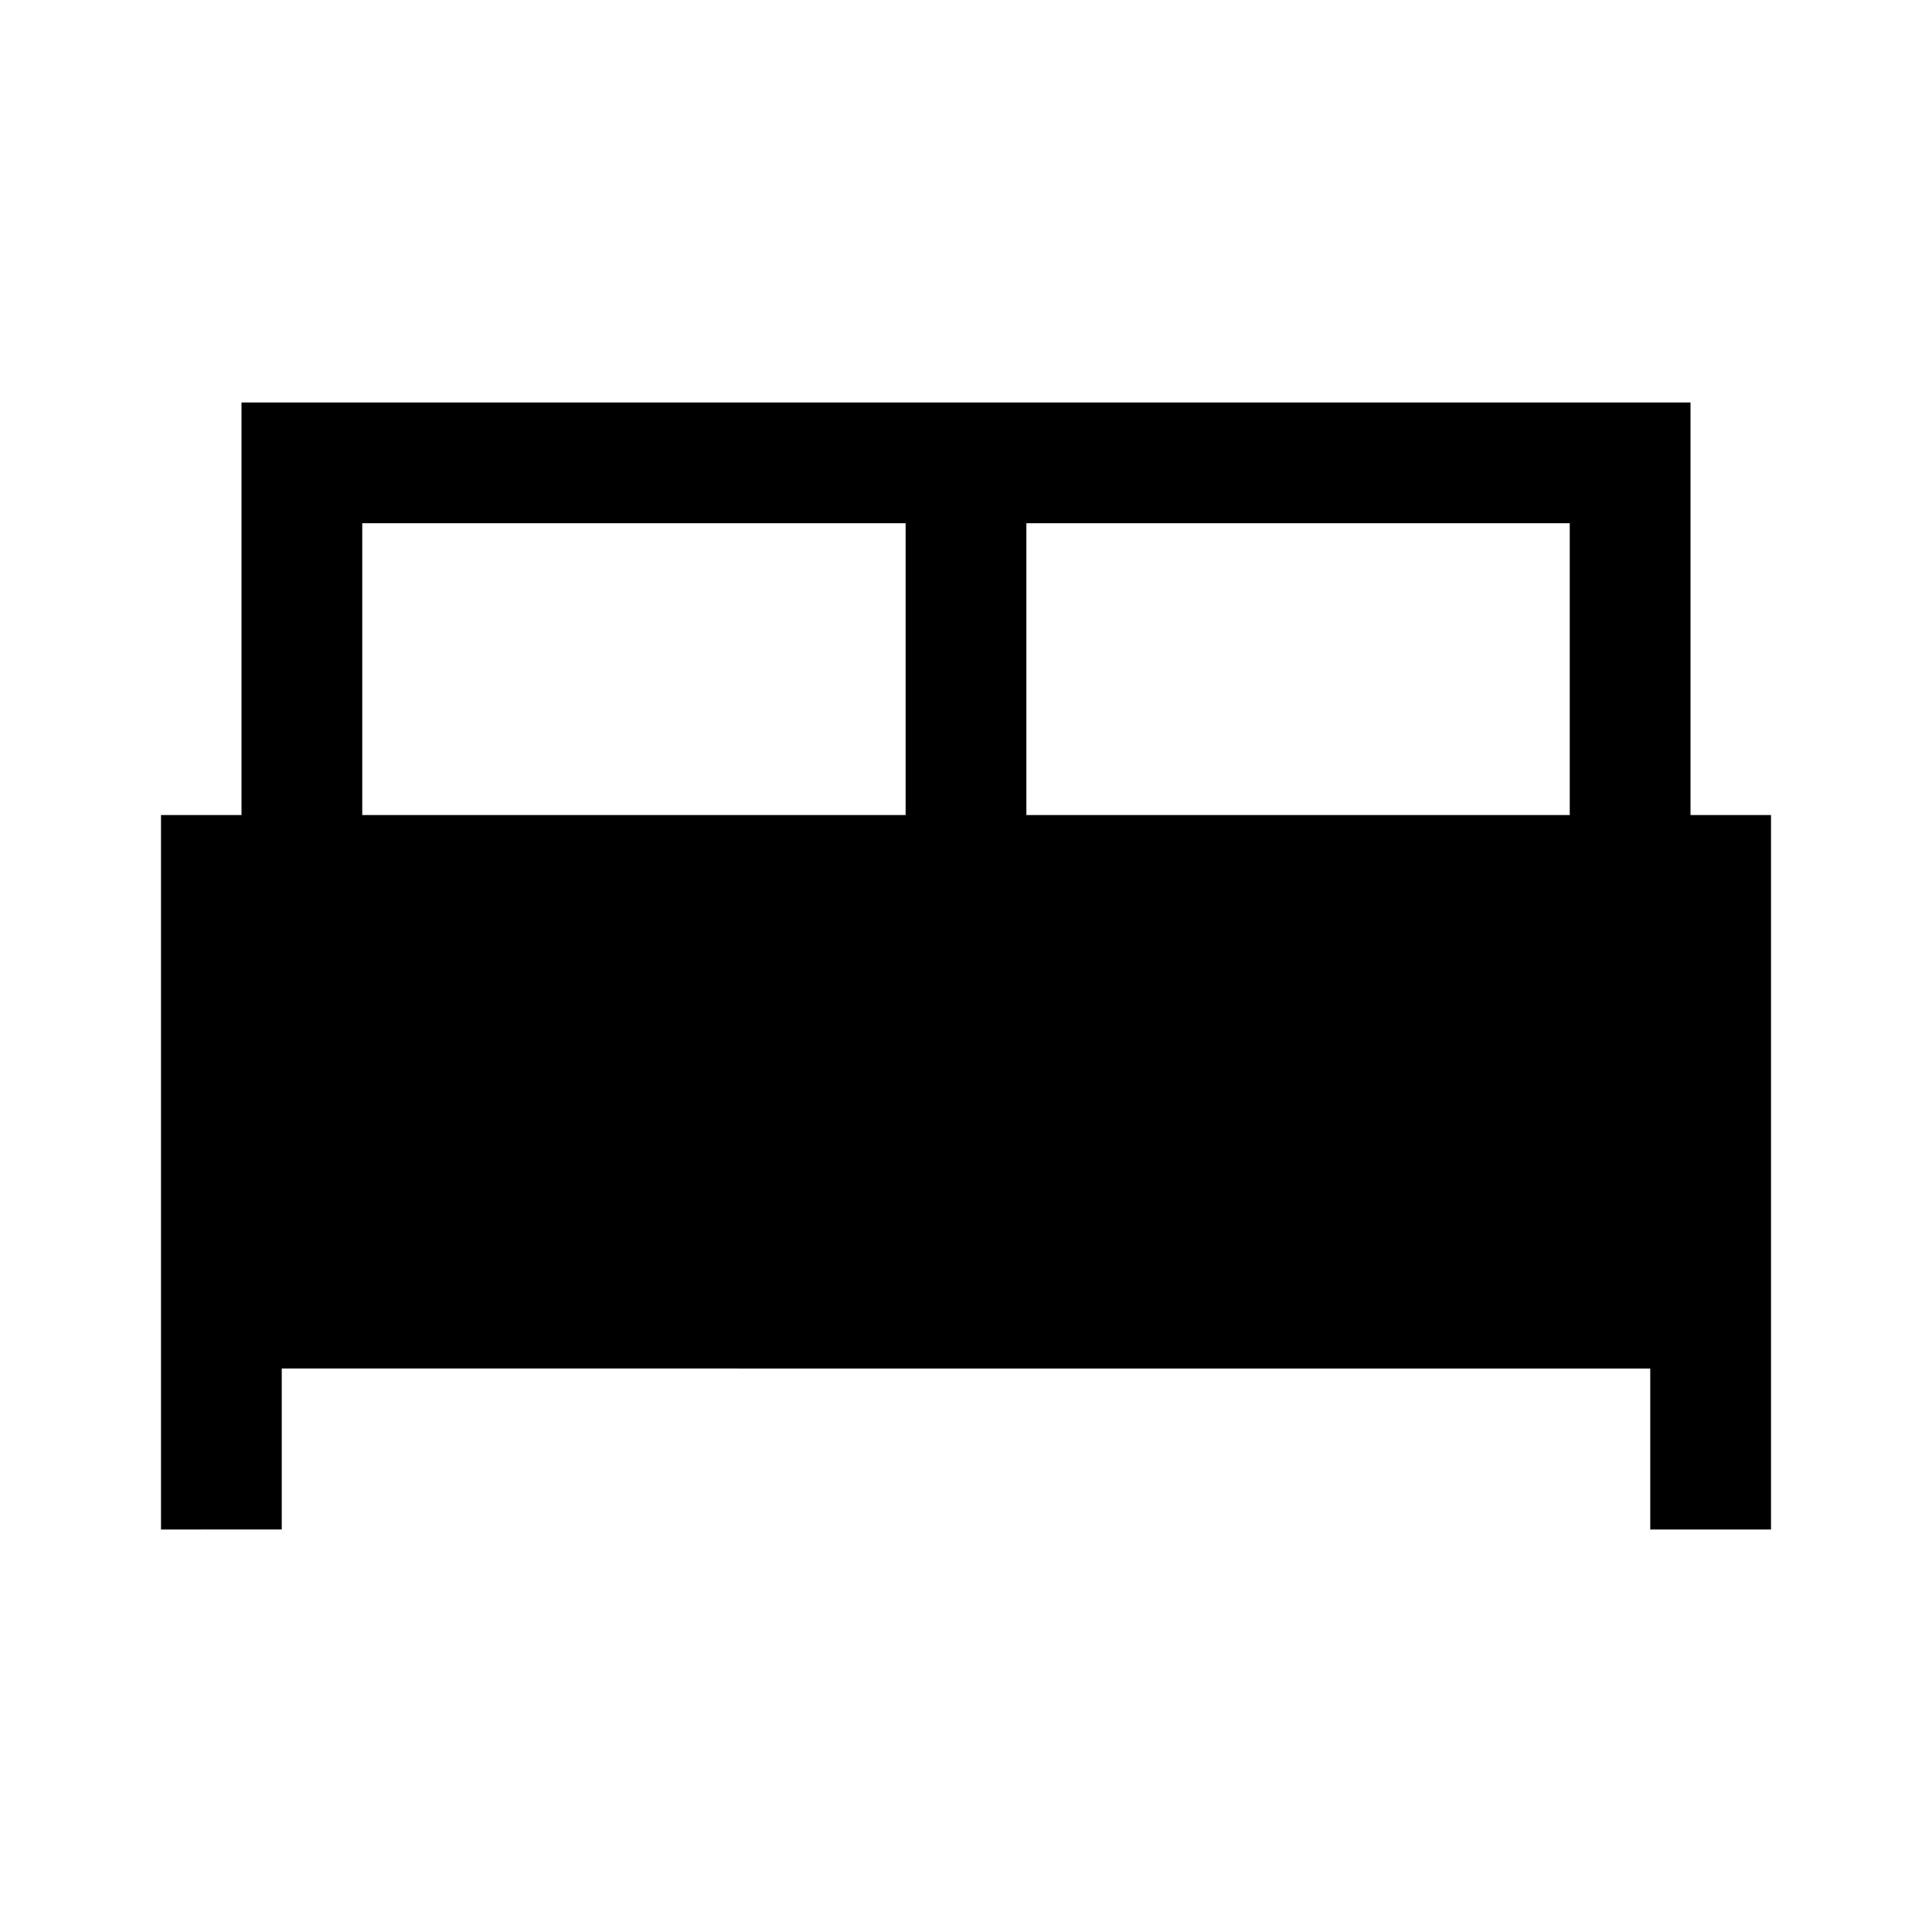 <svg xmlns="http://www.w3.org/2000/svg" width="48" height="48" viewBox="0 -960 960 960"><path d="M80-200v-355h40v-205h720v205h40v355h-60v-80H140v80H80Zm430-355h270v-145H510v145Zm-330 0h270v-145H180v145Z"/></svg>